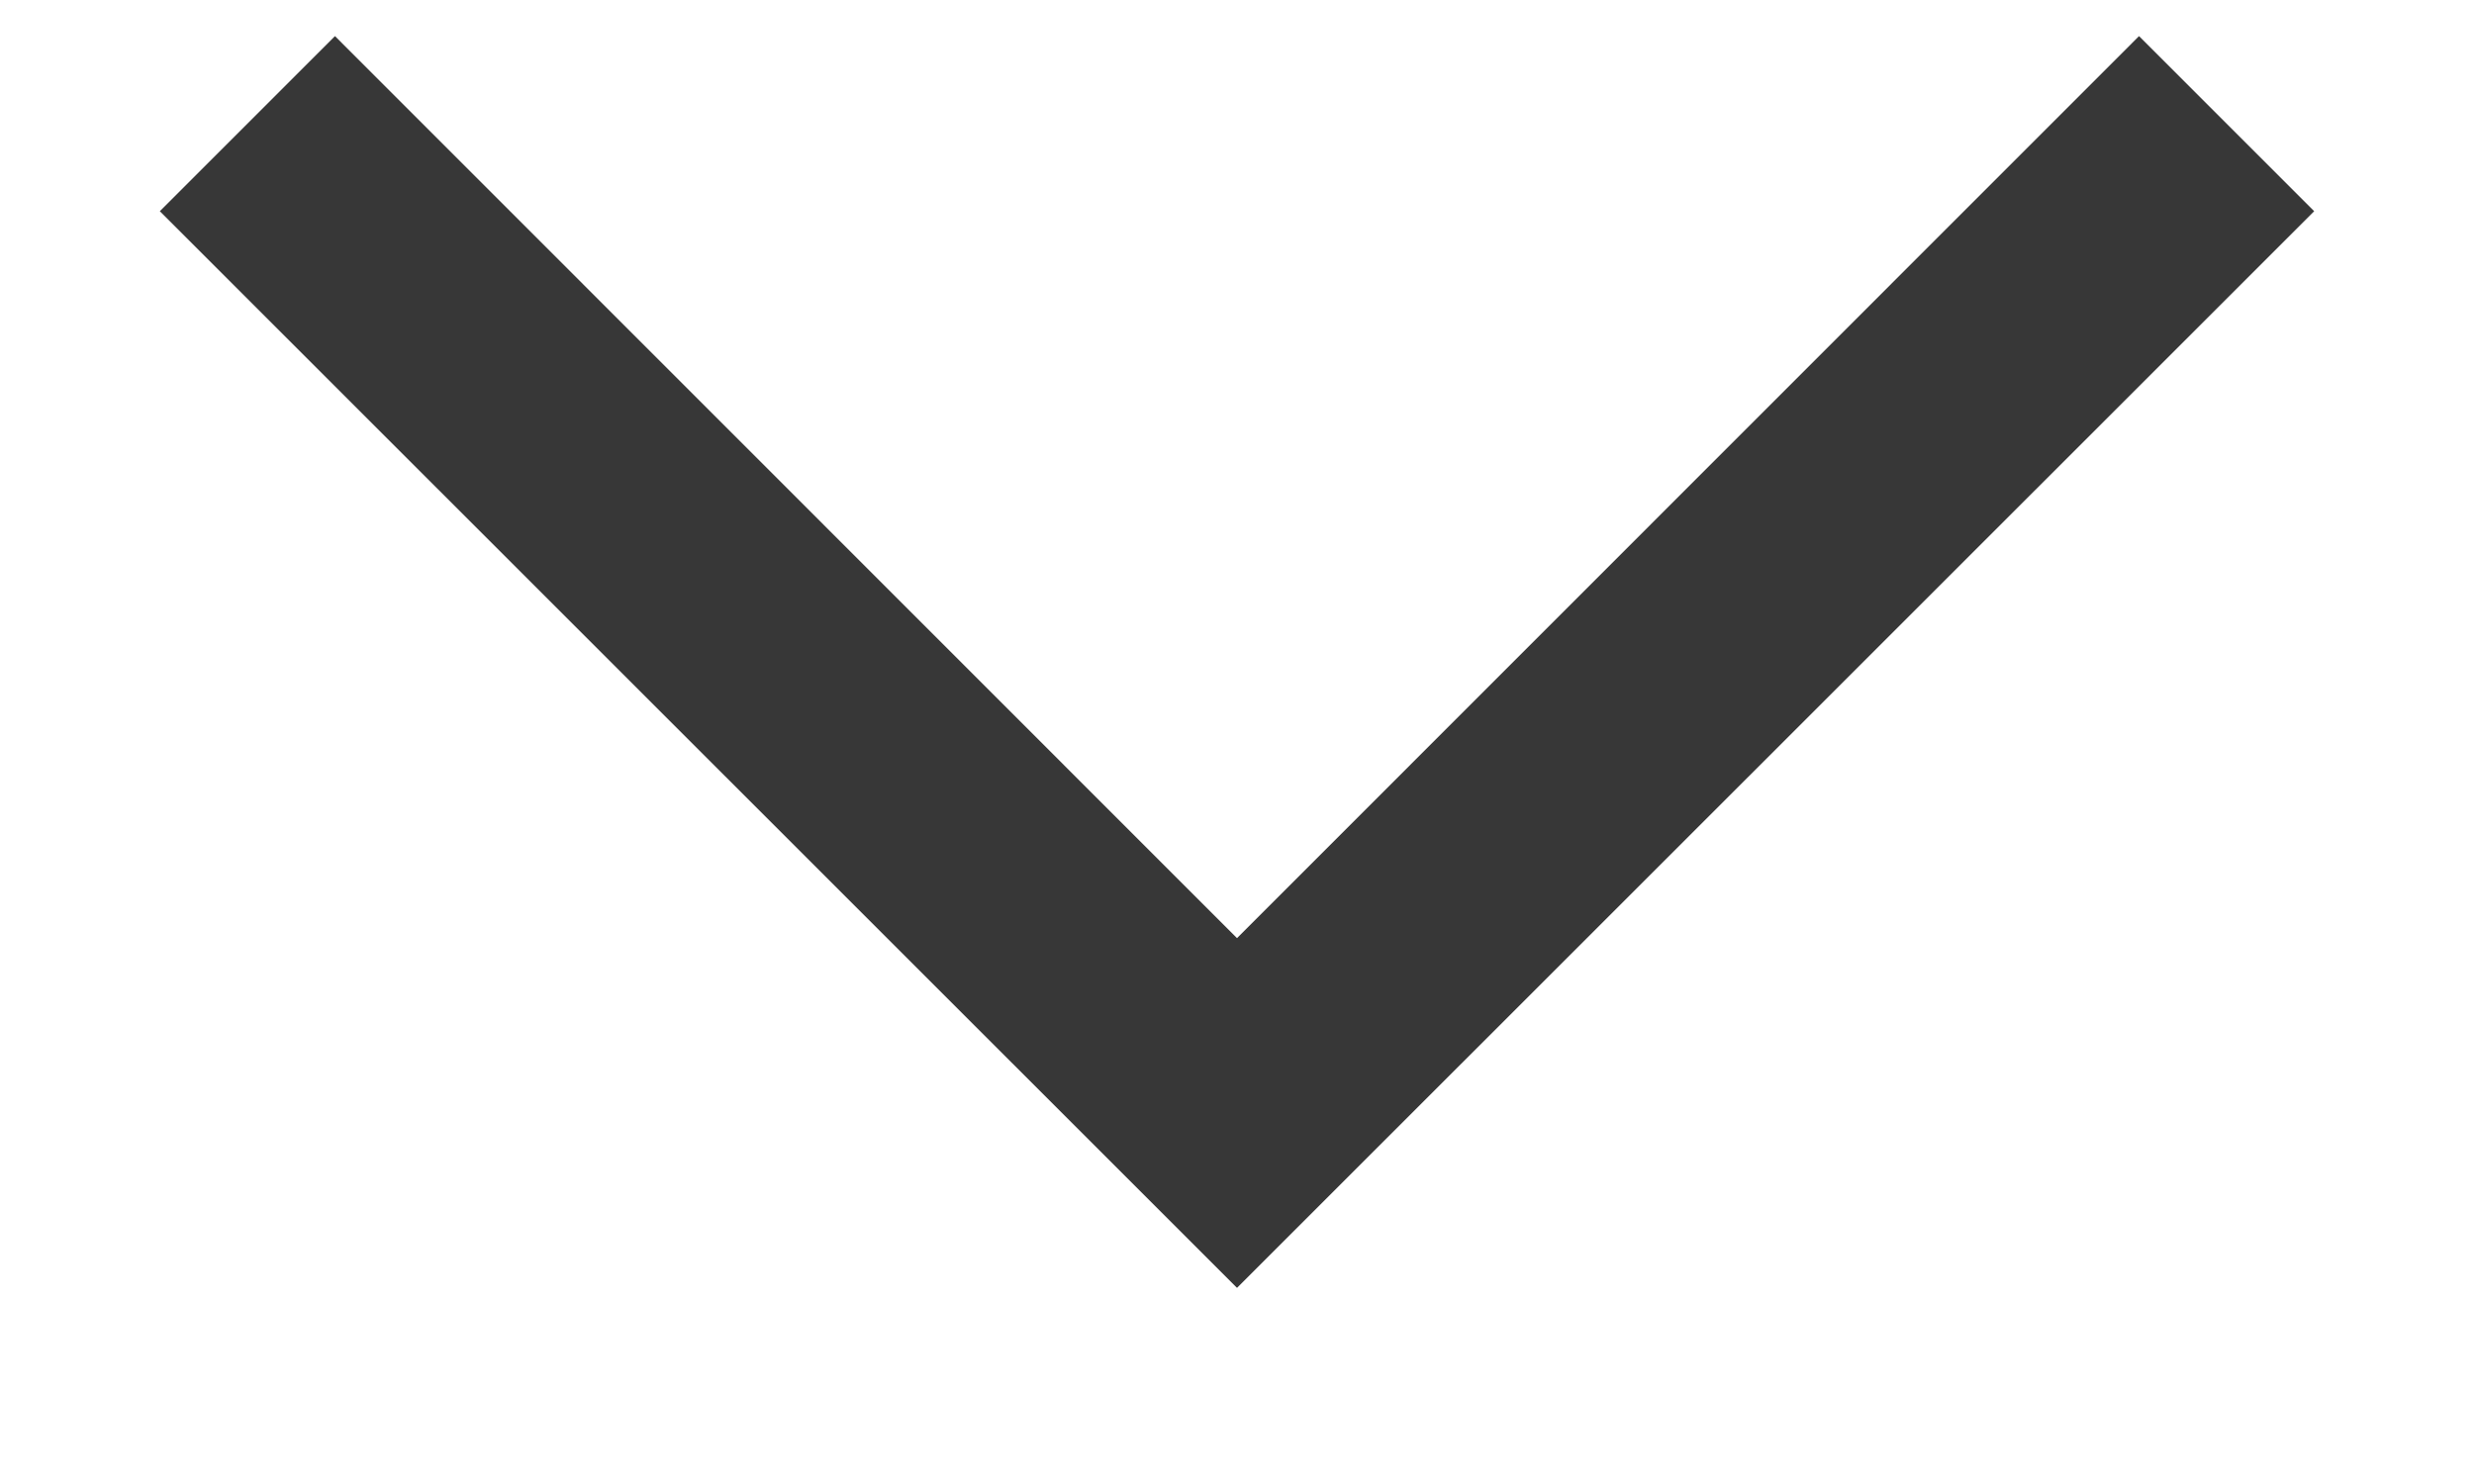 <?xml version="1.0" encoding="UTF-8"?> <svg xmlns="http://www.w3.org/2000/svg" width="10" height="6" viewBox="0 0 10 6" fill="none"> <path fill-rule="evenodd" clip-rule="evenodd" d="M0.646 0.854L1.354 0.146L5 3.793L8.646 0.146L9.354 0.854L5 5.207L0.646 0.854Z" fill="#373737"></path> </svg> 